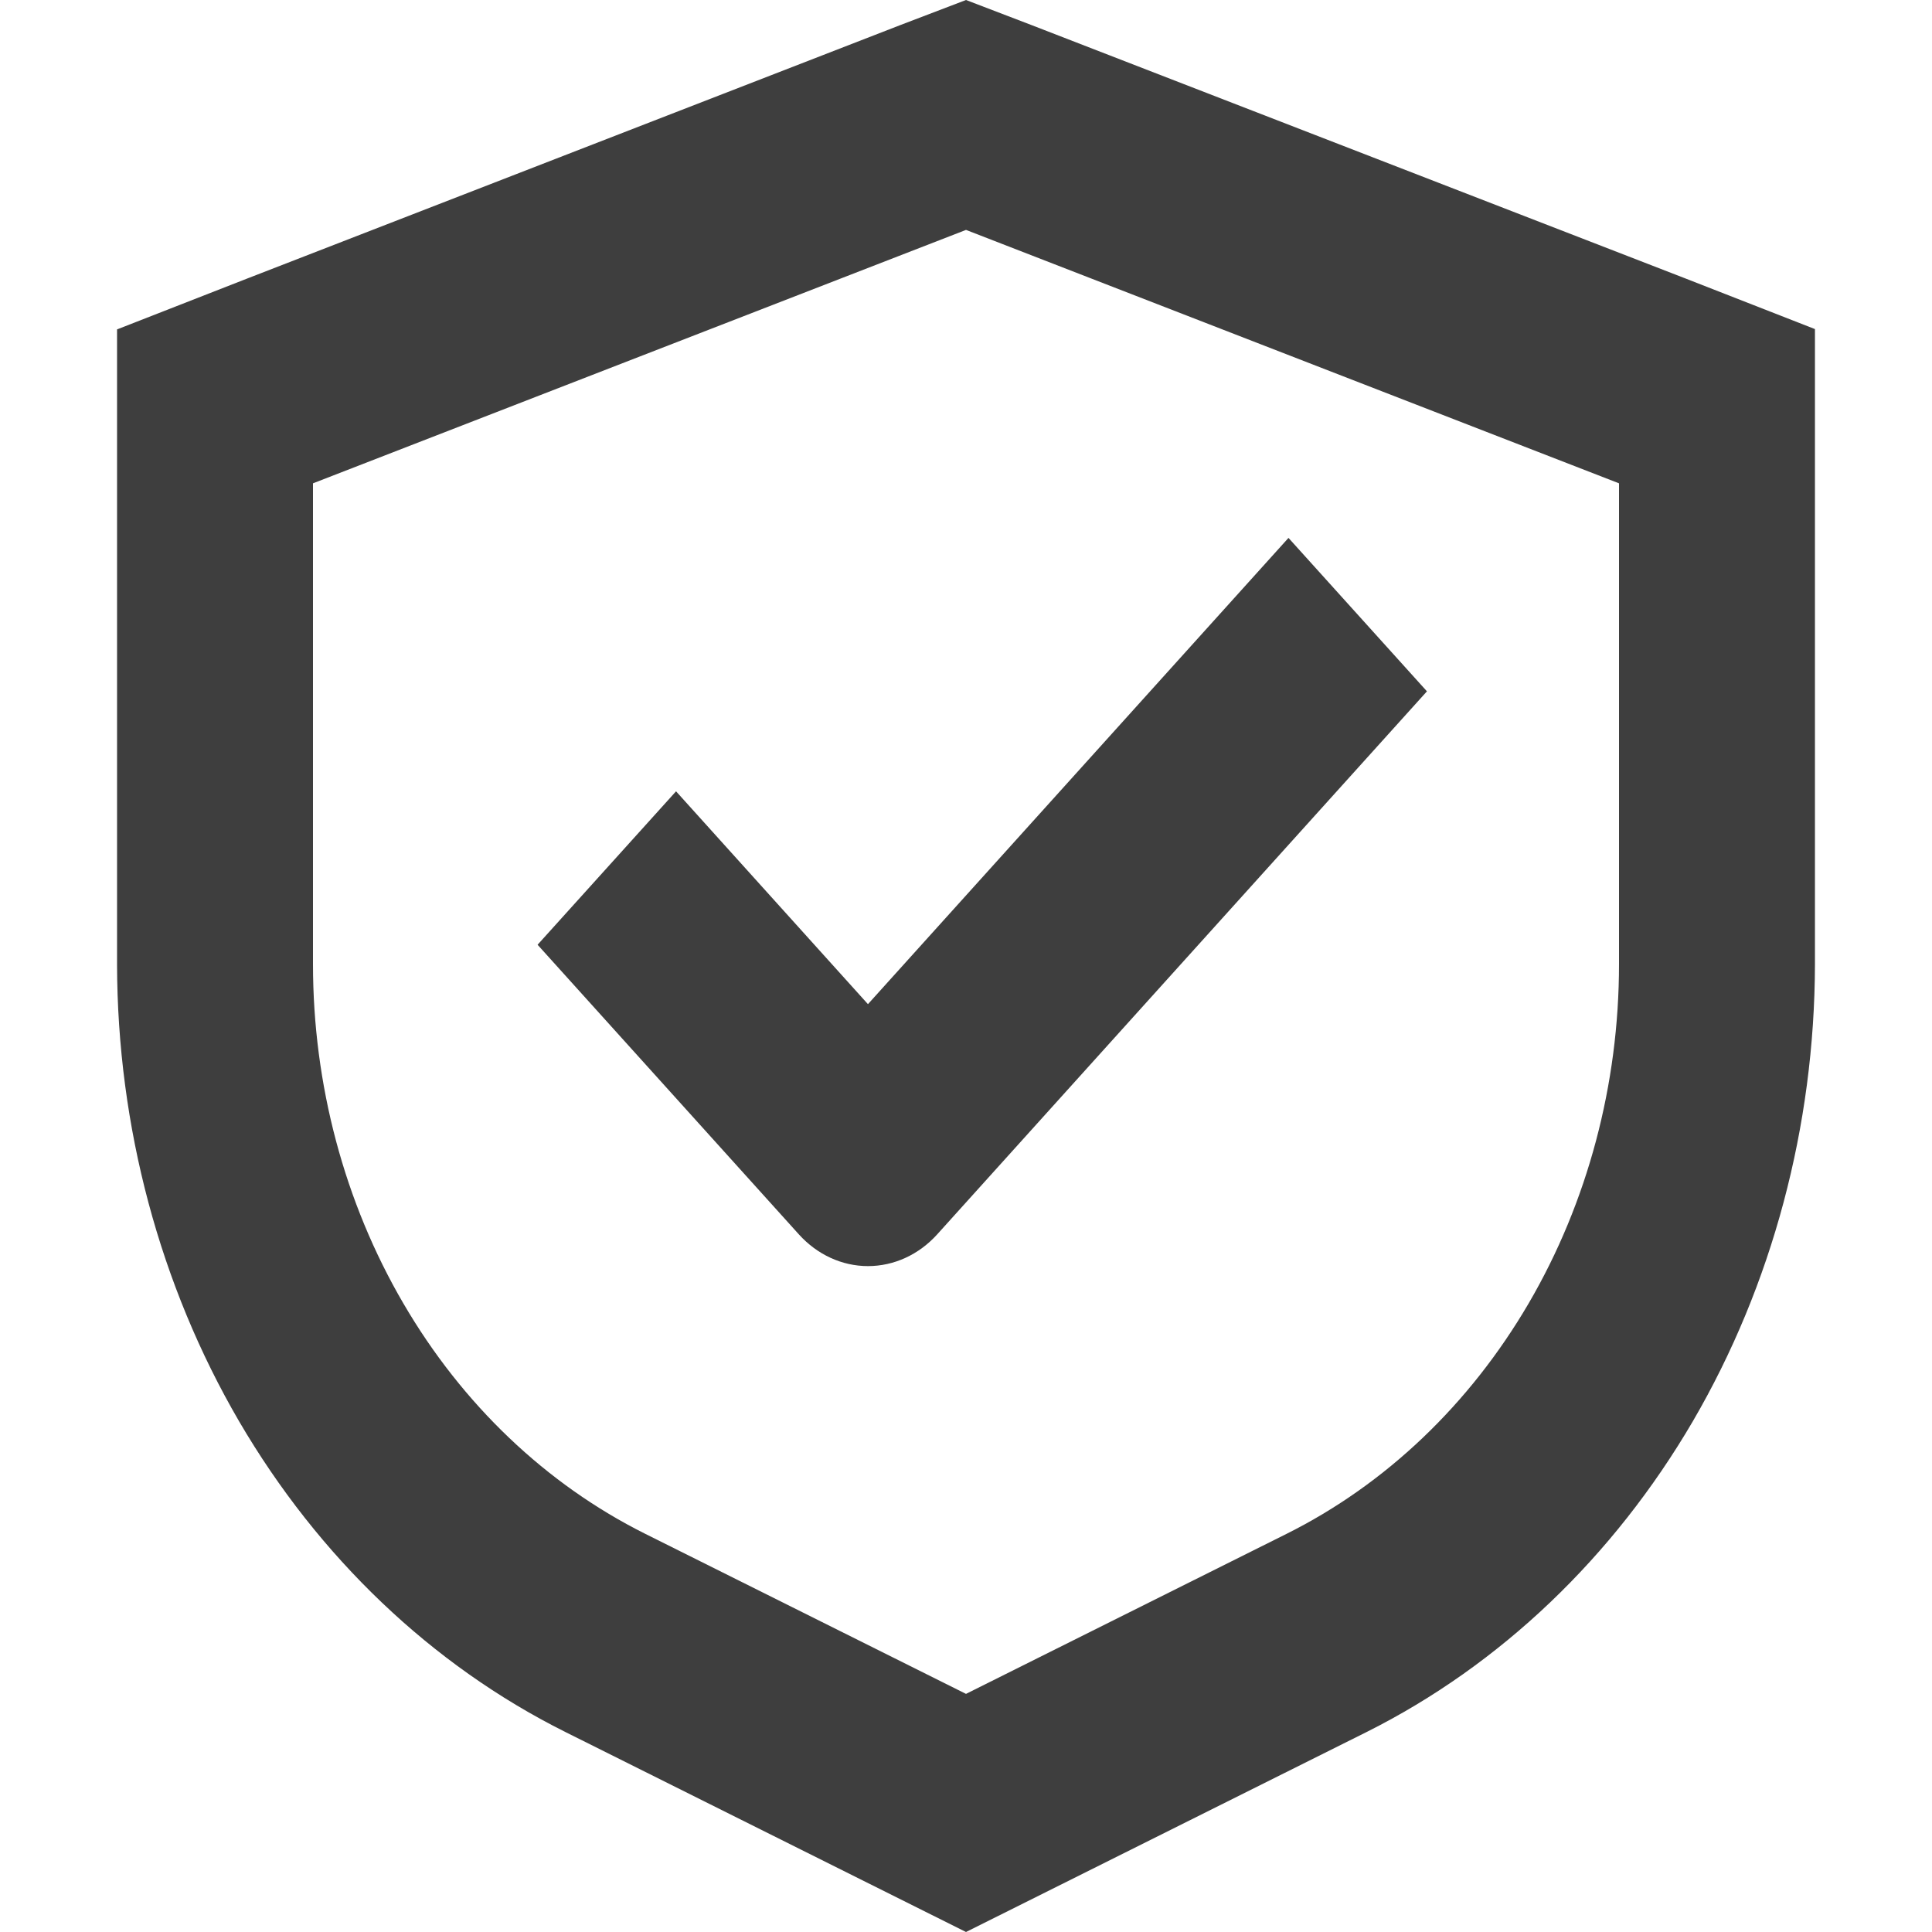 <svg width="12" height="12" viewBox="0 0 12 12" fill="none" xmlns="http://www.w3.org/2000/svg">
<path d="M4.199 4.915L3.339 5.868L4.962 7.667C5.076 7.793 5.23 7.864 5.391 7.864C5.553 7.864 5.707 7.793 5.821 7.667L8.863 4.294L8.003 3.341L5.391 6.237L4.199 4.915Z" fill="#3E3E3E"/>
<path d="M6.405 0.155L6 0L5.594 0.155L1.538 1.729L0.727 2.046V5.99C0.729 6.997 0.992 7.982 1.485 8.828C1.979 9.673 2.682 10.343 3.51 10.757L6 12L8.49 10.757C9.318 10.342 10.021 9.672 10.515 8.827C11.008 7.981 11.271 6.995 11.273 5.988V2.044L10.462 1.727L6.405 0.155ZM10.056 5.988C10.056 6.736 9.861 7.468 9.495 8.095C9.128 8.723 8.606 9.22 7.991 9.527L6 10.521L4.008 9.527C3.393 9.22 2.871 8.723 2.505 8.095C2.139 7.468 1.944 6.736 1.944 5.988V3.002L6 1.428L10.056 3.002V5.988Z" fill="#3E3E3E"/>
</svg>
